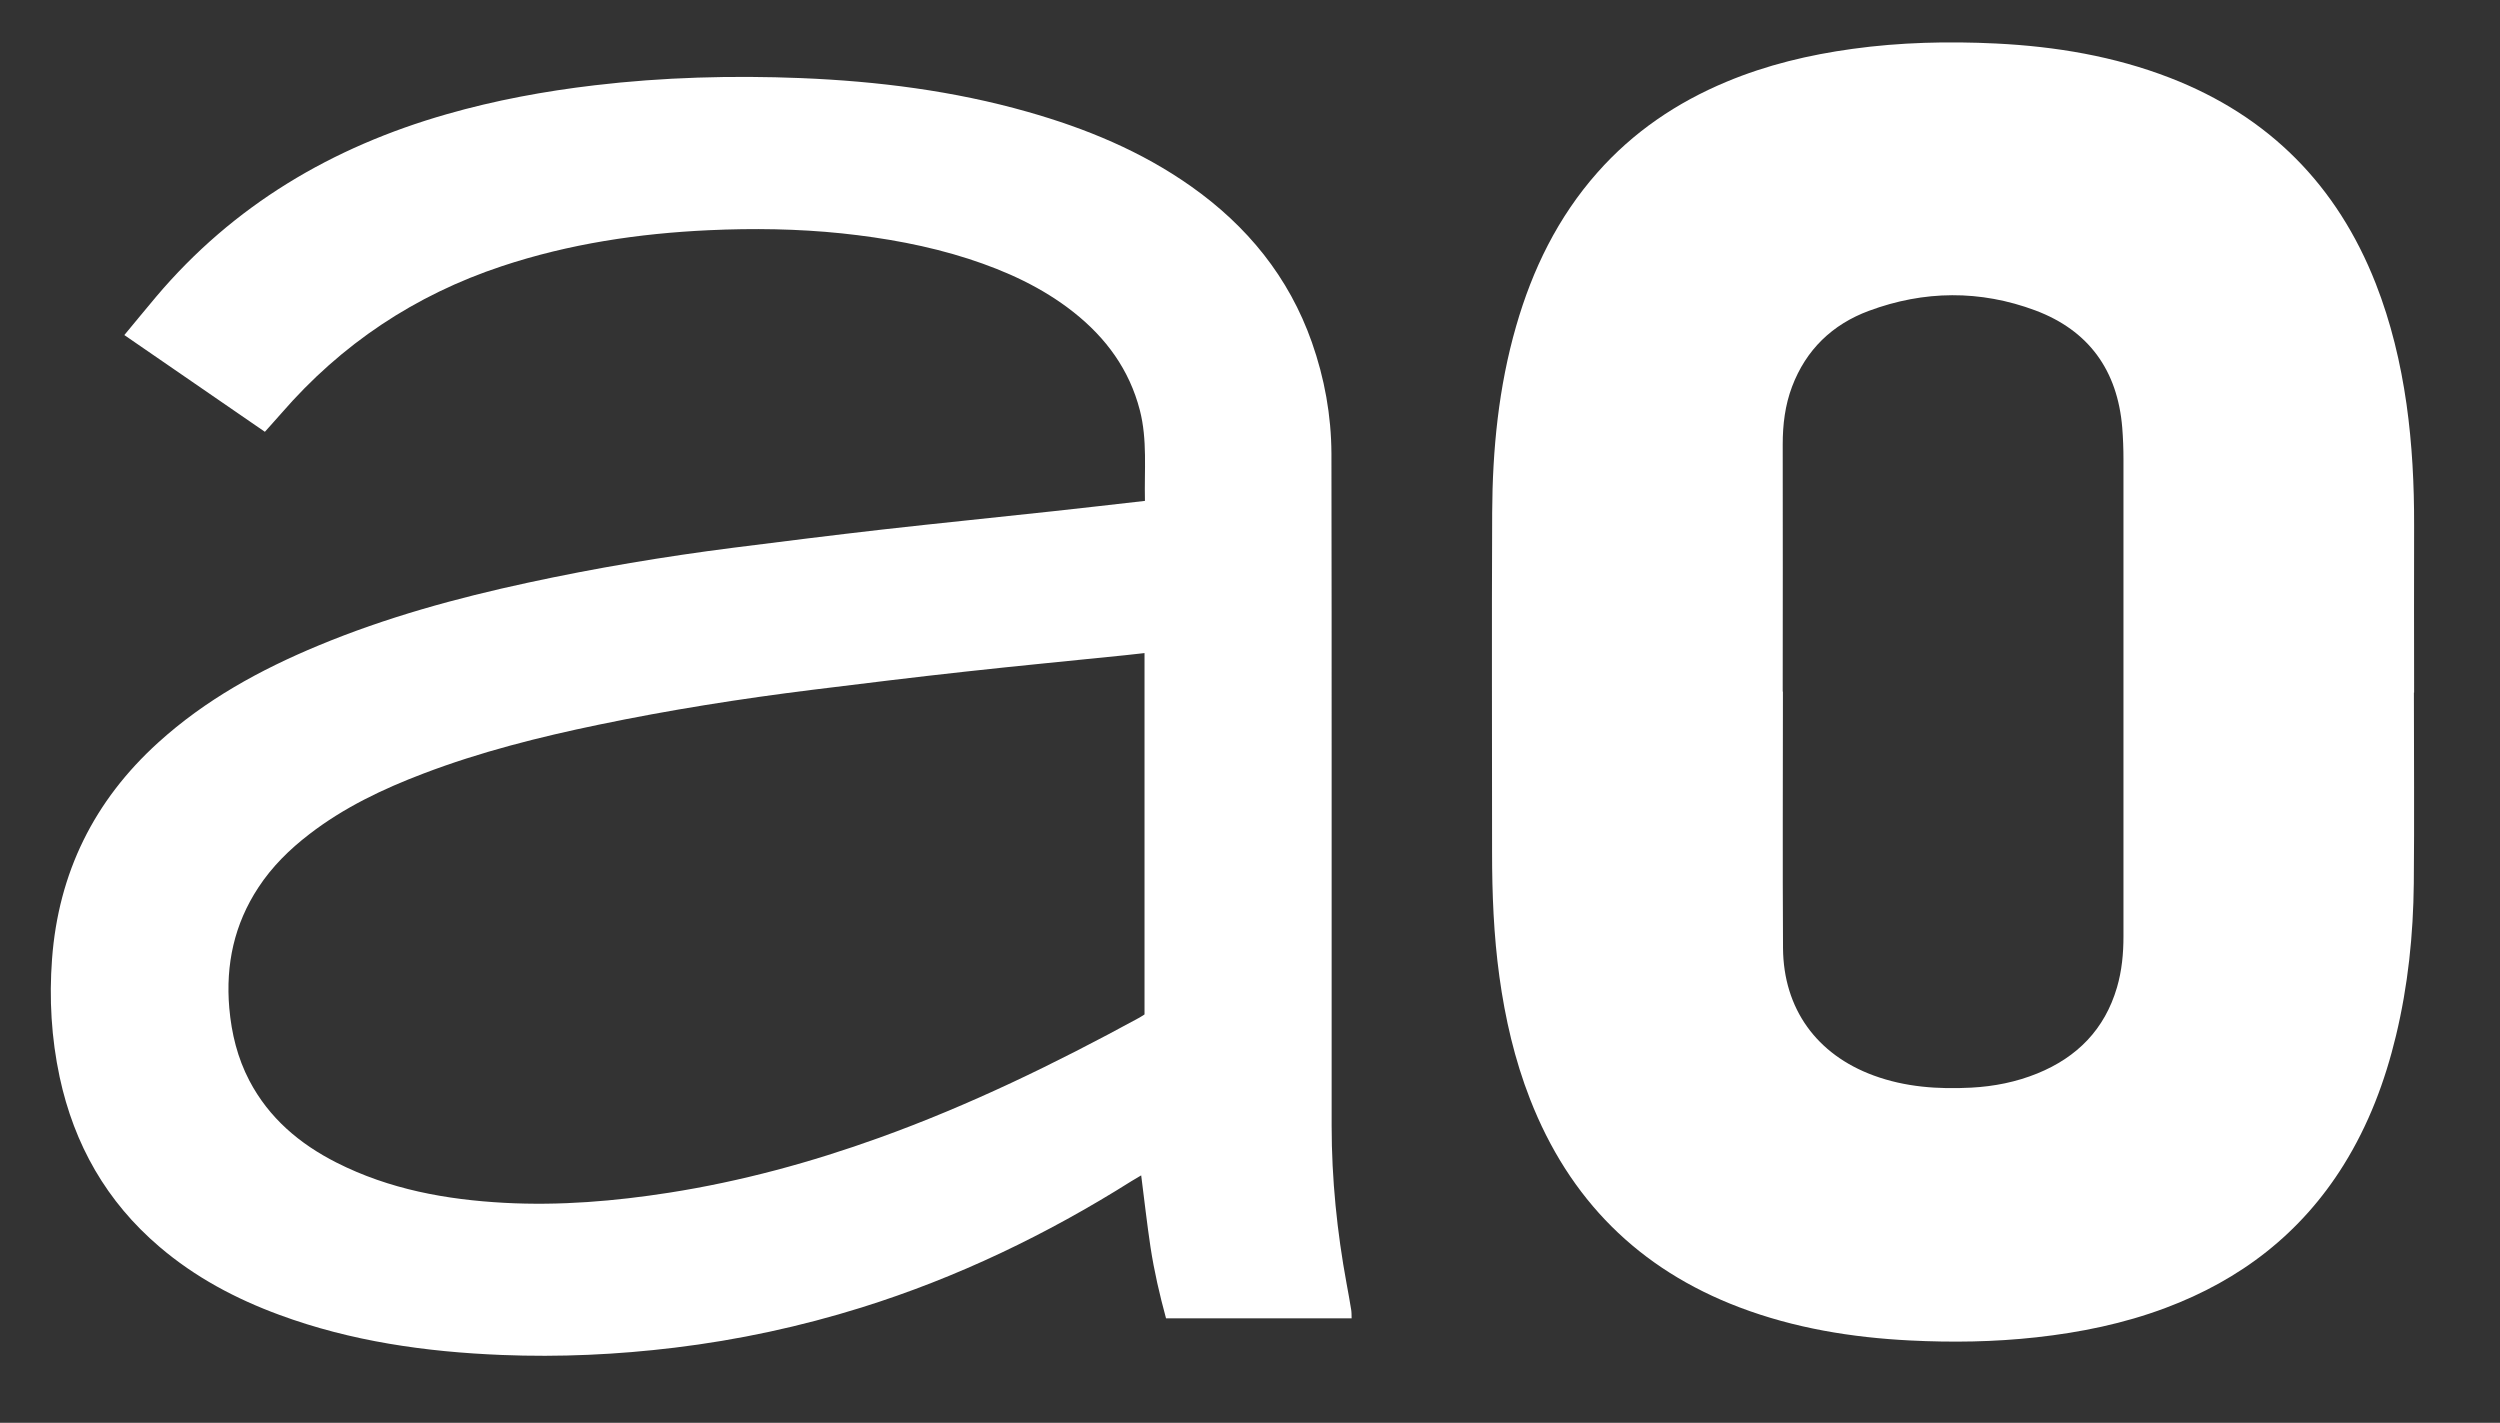 <?xml version="1.0" encoding="UTF-8"?>
<svg id="Calque_1" xmlns="http://www.w3.org/2000/svg" version="1.1" viewBox="0 0 2465.2 1403">
  <rect x="0" y="0" width="2465.2" height="1403" fill="#333333" stroke="none"/>
  <!-- Generator: Adobe Illustrator 29.1.0, SVG Export Plug-In . SVG Version: 2.1.0 Build 142)  -->
  <defs>
    <style>
      .st0 {
        fill: #fff;
      }
    </style>
  </defs>
  <path class="st0" d="M2380.3,683c0,62.7.5,125.3-.1,188-.5,50.7-5.7,101-17.6,150.4-10.8,45-27,87.8-51.5,127.2-42.1,67.7-101.8,113.5-175.9,141.2-41.1,15.4-83.7,24.1-127.2,28.9-41.5,4.6-83.1,5.2-124.7,3.1-57.4-2.9-113.8-12.1-167.9-32.6-99.5-37.7-168.1-106.5-206.7-205.5-15.2-39-24.5-79.4-30.2-120.8-5.6-40.7-7.2-81.6-7.2-122.5,0-111.7-.4-223.3.1-335,.3-62.1,6.3-123.7,23.6-183.7,16.1-56.1,41.2-107.5,80.1-151.5,35.3-40,78.3-69.1,127.2-89.5,39.9-16.7,81.5-26.6,124.3-32.5,47-6.5,94.3-7.6,141.6-5.3,58.8,2.9,116.5,12.5,171.7,33.9,97.4,37.8,164.7,105.8,202.8,202.9,15,38.3,24.5,78.1,30.3,118.7,5.6,39.6,7.6,79.5,7.5,119.5-.2,55,0,110,0,165h0ZM1758.1,682h0c0,84.3-.4,168.6.1,252.9.4,59.8,33.2,105,89.3,125.6,31.2,11.5,63.6,13.7,96.4,12,22.4-1.2,44.2-5.5,65.1-14,39.3-16,66.4-43.5,78.5-84.8,4.8-16.4,6.4-33.3,6.4-50.3,0-156.9,0-313.9,0-470.8,0-10.3-.4-20.6-1.2-30.9-4.6-56.3-32.9-95.8-85.7-115.6-54.4-20.3-109.7-19.8-164.1.4-36.1,13.4-62,38.3-75.8,74.8-6.9,18.3-9.2,37.3-9.2,56.8.2,81.3,0,162.6,0,243.9Z"/>
  <path class="st0" d="M1129,494c-.7-30.6,2.5-60.2-5-89.4-10.3-40-33.3-71.4-65.3-96.7-31-24.5-66.4-40.6-103.7-52.7-40.7-13.1-82.6-20.6-125.1-25.1-43.5-4.5-87.2-5.1-130.8-3.1-69.4,3.2-137.7,13.4-204,35.4-85.9,28.5-158.4,76.8-217.6,145.1-5.2,6-10.6,11.8-16.3,18.3-46.3-31.8-92-63.3-138.6-95.4,10.9-13.1,20.9-25.4,31.2-37.6,76.4-90.5,173.7-147.9,286.7-180.2,47.8-13.7,96.5-22.7,145.8-28.5,67.7-8,135.6-9.8,203.5-7.1,75.7,3.1,150.5,12.5,223.6,33.3,57.4,16.3,112,38.8,161,73.4,55.4,39.1,96.5,89.4,119.2,153.8,12.5,35.5,19.1,72.1,19.3,109.7.3,103.7.1,207.3.2,311,0,117.3,0,234.6,0,352,0,52.4,5.3,104.3,14.8,155.9,1.6,8.5,3.1,17,4.5,25.6.4,2.5.3,5.1.4,8.3h-183c-6.3-23.2-11.7-46.5-15.3-70.1-3.5-23.3-6.1-46.7-9.2-70.9-3,1.8-6.3,3.7-9.6,5.7-83.5,52.6-171.8,95.1-266.2,124.6-60.2,18.8-121.6,32-184.2,39.6-56.7,6.9-113.5,9.5-170.5,7.2-74.8-3-148.5-13.4-219.2-39.5-43.2-15.9-83.3-37.2-118.4-67.2-52.1-44.4-84.1-100.7-98.4-167.4-8.2-38.4-10.4-77.3-7.5-116.3,6.3-85,41.4-156.1,104.6-213.4,46.5-42.2,100.6-71.9,158.2-95.8,66.6-27.7,135.9-46.7,206.3-61.9,67-14.5,134.6-25.8,202.7-34.5,48.8-6.2,97.7-12.3,146.6-17.9,56.5-6.4,113.2-12,169.7-18.2,29.4-3.2,58.8-6.6,89.7-10.1ZM1128.5,644c-7.1.8-13,1.5-19,2.1-52.6,5.4-105.3,10.4-157.8,16.2-50.3,5.5-100.4,11.7-150.6,17.9-70.7,8.8-141,19.9-210.7,34.4-58.7,12.2-116.8,26.8-172.9,48.2-40,15.2-78.4,33.5-112.5,59.8-19.4,14.9-36.7,31.9-50.2,52.5-23.8,36.2-32.4,75.9-28.7,118.9,2.2,25.2,8.1,49.2,19.8,71.6,19.3,36.8,49.4,62.3,85.9,80.8,52.1,26.4,108.2,36.6,165.8,39.7,54.4,2.9,108.5-1.6,162.2-10,70.9-11.1,139.9-29.9,207.3-54.2,88.9-32,173.5-73.2,256.4-118.4,1.7-.9,3.3-2.1,5.1-3.2v-356.2Z"/>
</svg>